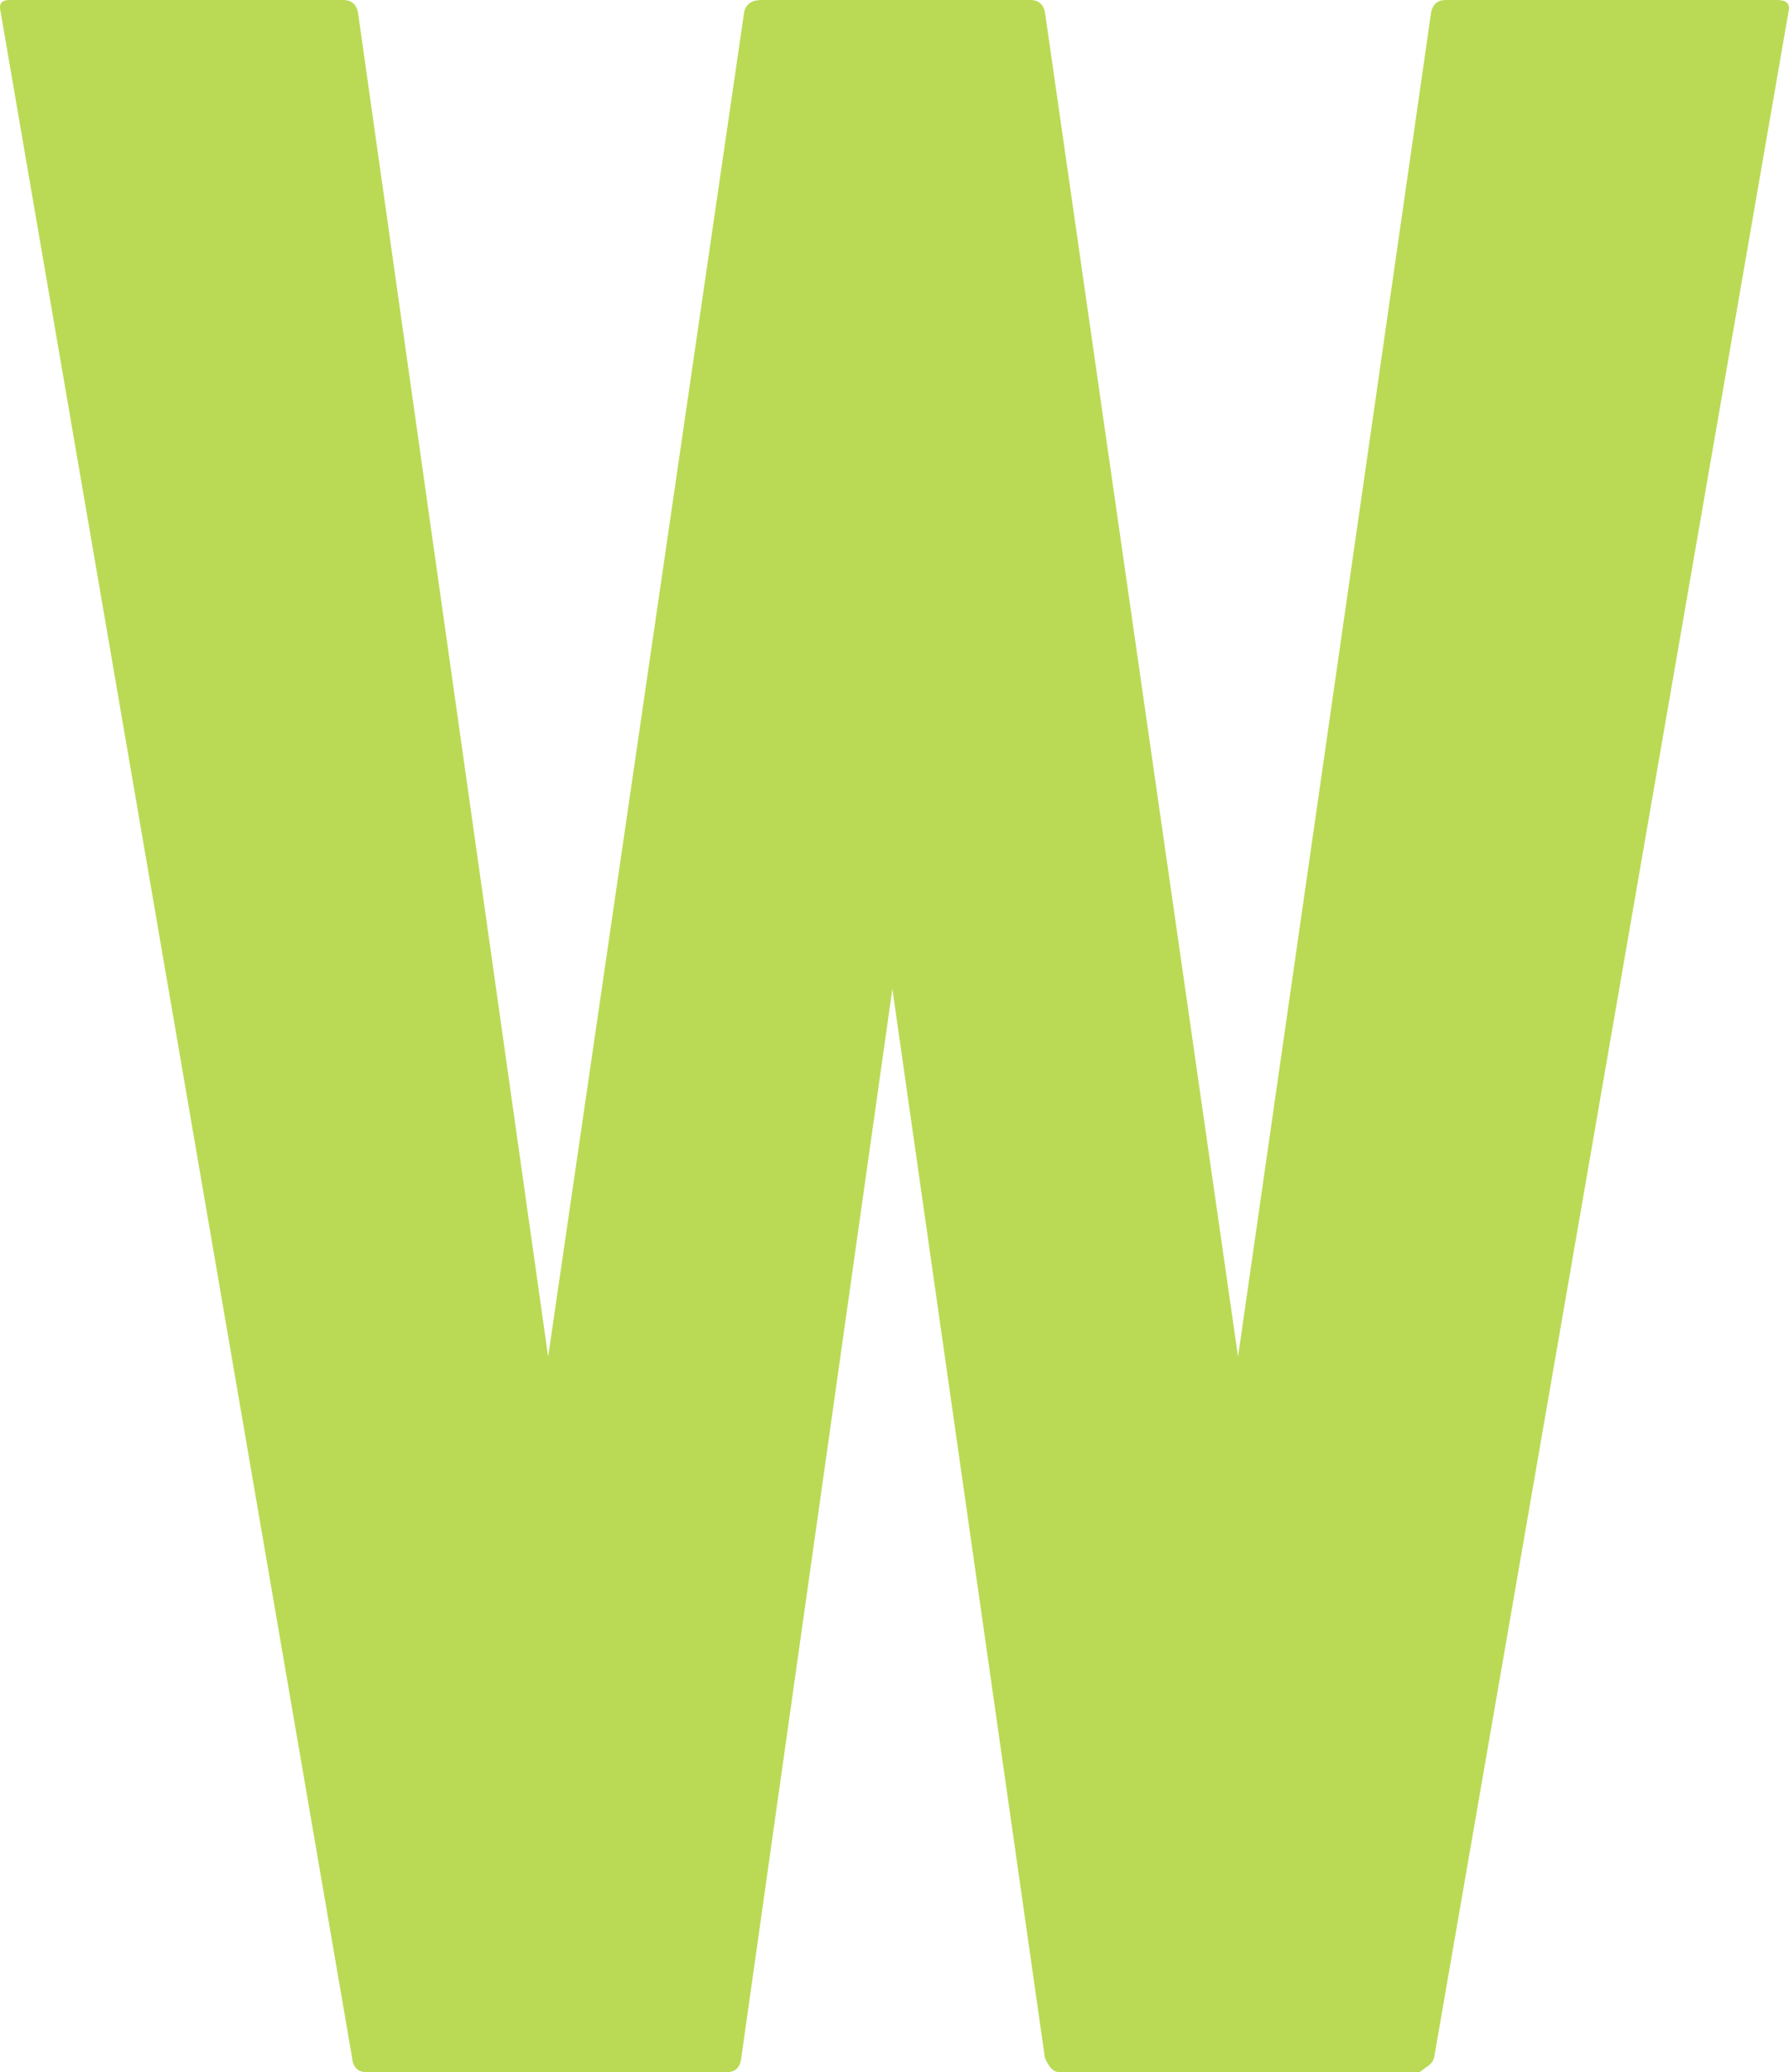 <?xml version="1.0" encoding="UTF-8"?>
<svg data-bbox="0 0 253 293" xmlns="http://www.w3.org/2000/svg" viewBox="0 0 253 293" height="293" width="253" data-type="color">
    <g>
        <path fill="#BADA55" d="M102.783 293h-50.94c-1.232 0-1.917-.685-2.054-2.056L.082 1.644C-.192.549.22 0 1.315 0h47.242c1.095 0 1.78.548 2.054 1.645l26.908 190.193L105.248 1.645C105.522.548 106.343 0 107.713 0h37.999c1.095 0 1.78.548 2.054 1.645l27.318 190.193L202.403 1.645C202.677.548 203.361 0 204.457 0h46.831c1.37 0 1.917.548 1.644 1.645l-50.118 289.299c-.137.548-.548 1.028-1.233 1.439l-.821.617h-50.94c-.822 0-1.506-.685-2.054-2.056l-21.567-151.126-21.362 151.126c-.137 1.371-.822 2.056-2.054 2.056Z" data-color="1"/>
    </g>
</svg>
